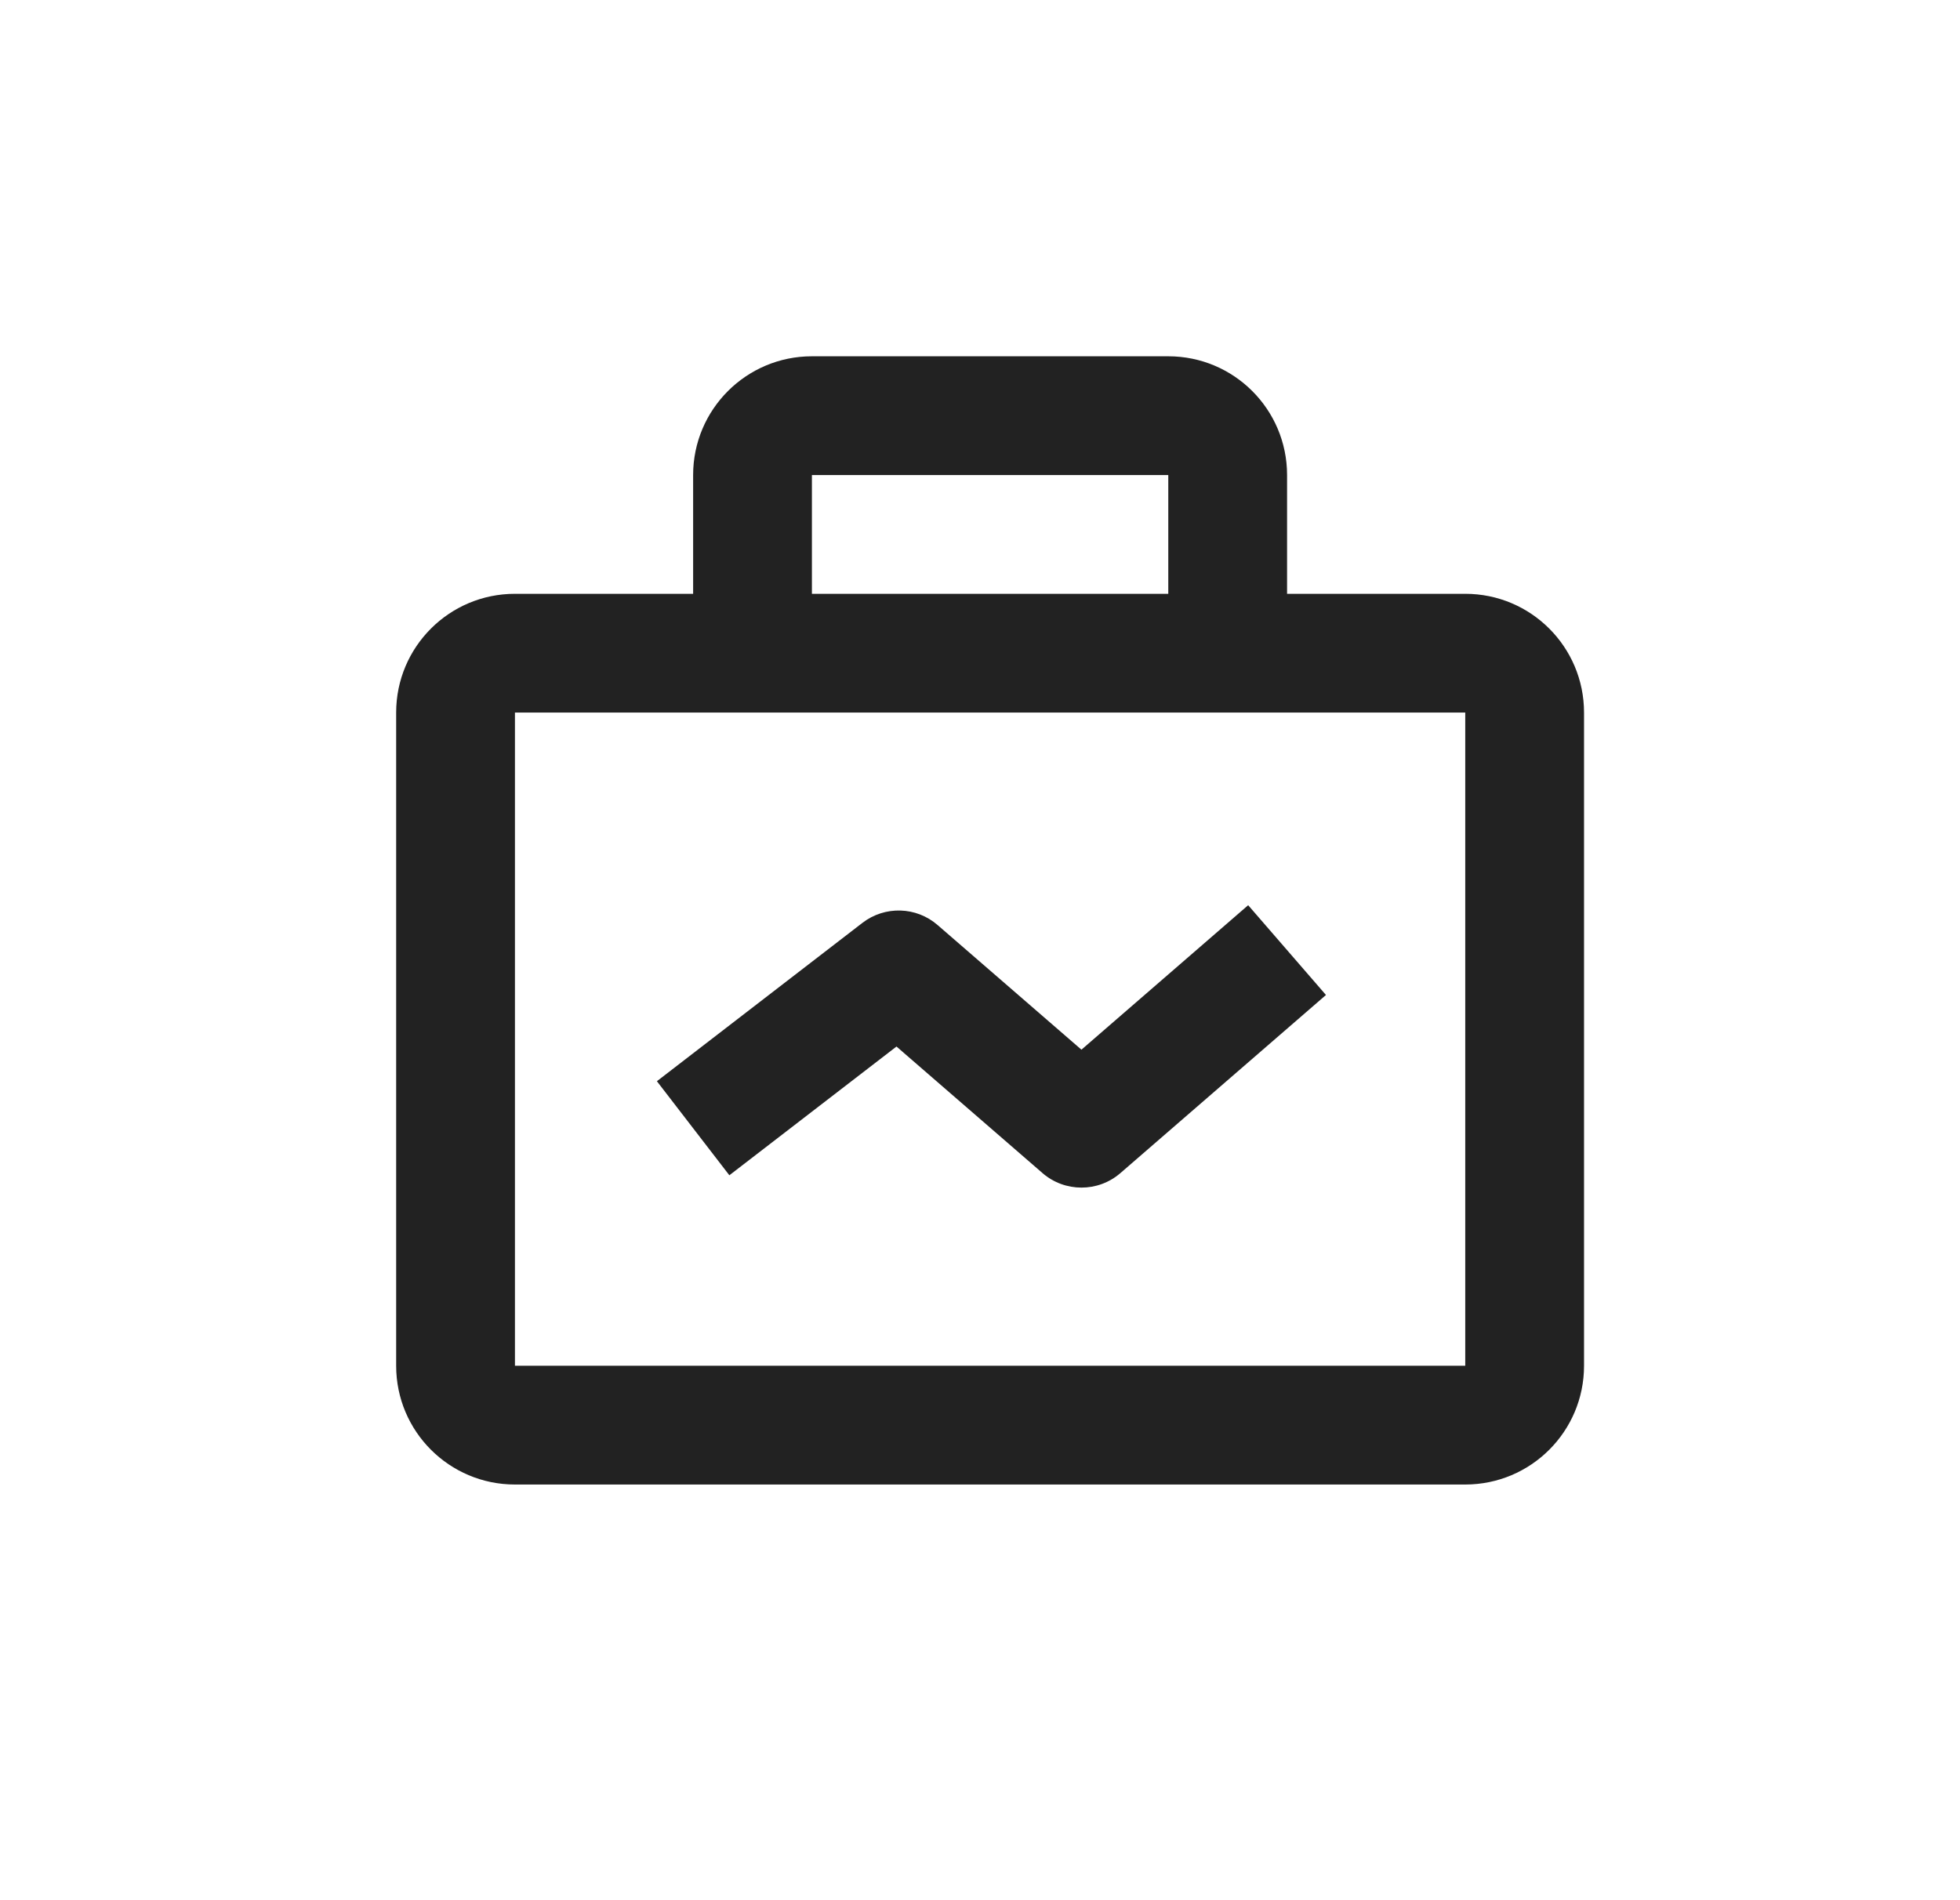 <svg width="33" height="32" viewBox="0 0 33 32" fill="none" xmlns="http://www.w3.org/2000/svg">
<path d="M22.325 16.756L18.863 19.756C18.488 20.081 17.929 20.081 17.553 19.756L15.094 17.624L12.28 19.792L11.06 18.208L14.521 15.541C14.898 15.251 15.427 15.266 15.786 15.578L18.208 17.677L21.015 15.244L22.325 16.756Z" fill="#222222"/>
<path fill-rule="evenodd" clip-rule="evenodd" d="M11.67 10V8C11.67 6.895 12.566 6 13.67 6H19.67C20.775 6 21.67 6.895 21.67 8V10H24.67C25.775 10 26.67 10.895 26.67 12V23C26.67 24.105 25.775 25 24.67 25H8.67C7.565 25 6.67 24.105 6.67 23V12C6.67 10.895 7.565 10 8.67 10H11.67ZM13.67 8H19.67V10H13.67V8ZM8.67 12V23H24.67V12H8.67Z" fill="#222222"/>
</svg>
